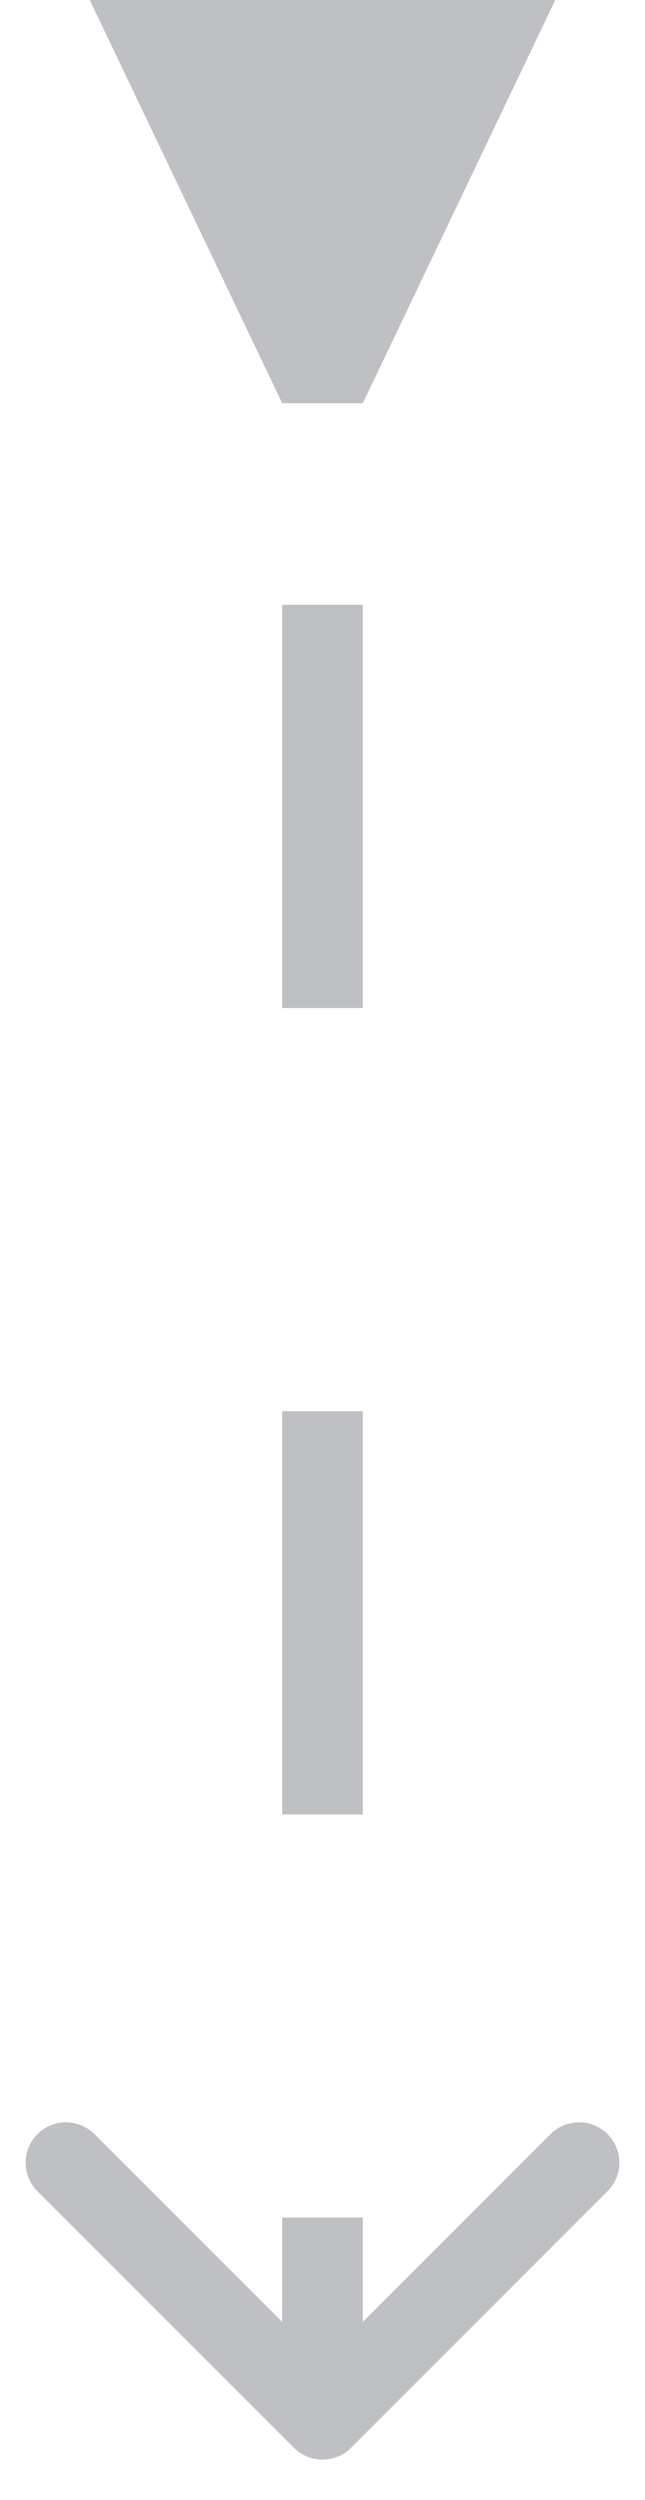 <svg width="8" height="31" viewBox="0 0 8 31" fill="none" xmlns="http://www.w3.org/2000/svg">
<path d="M4.5 5L6.887 -1.26184e-07L1.113 1.26184e-07L3.5 5L4.5 5ZM3.646 30.354C3.842 30.549 4.158 30.549 4.354 30.354L7.536 27.172C7.731 26.976 7.731 26.66 7.536 26.465C7.34 26.269 7.024 26.269 6.828 26.465L4 29.293L1.172 26.465C0.976 26.269 0.66 26.269 0.464 26.465C0.269 26.66 0.269 26.976 0.464 27.172L3.646 30.354ZM3.5 7.5L3.5 12.5L4.5 12.5L4.5 7.5L3.5 7.5ZM3.5 17.5L3.5 22.5L4.5 22.5L4.5 17.5L3.5 17.5ZM3.5 27.5L3.5 30L4.5 30L4.5 27.5L3.5 27.5Z" fill="#2B2C3A" fill-opacity="0.3"/>
</svg>
